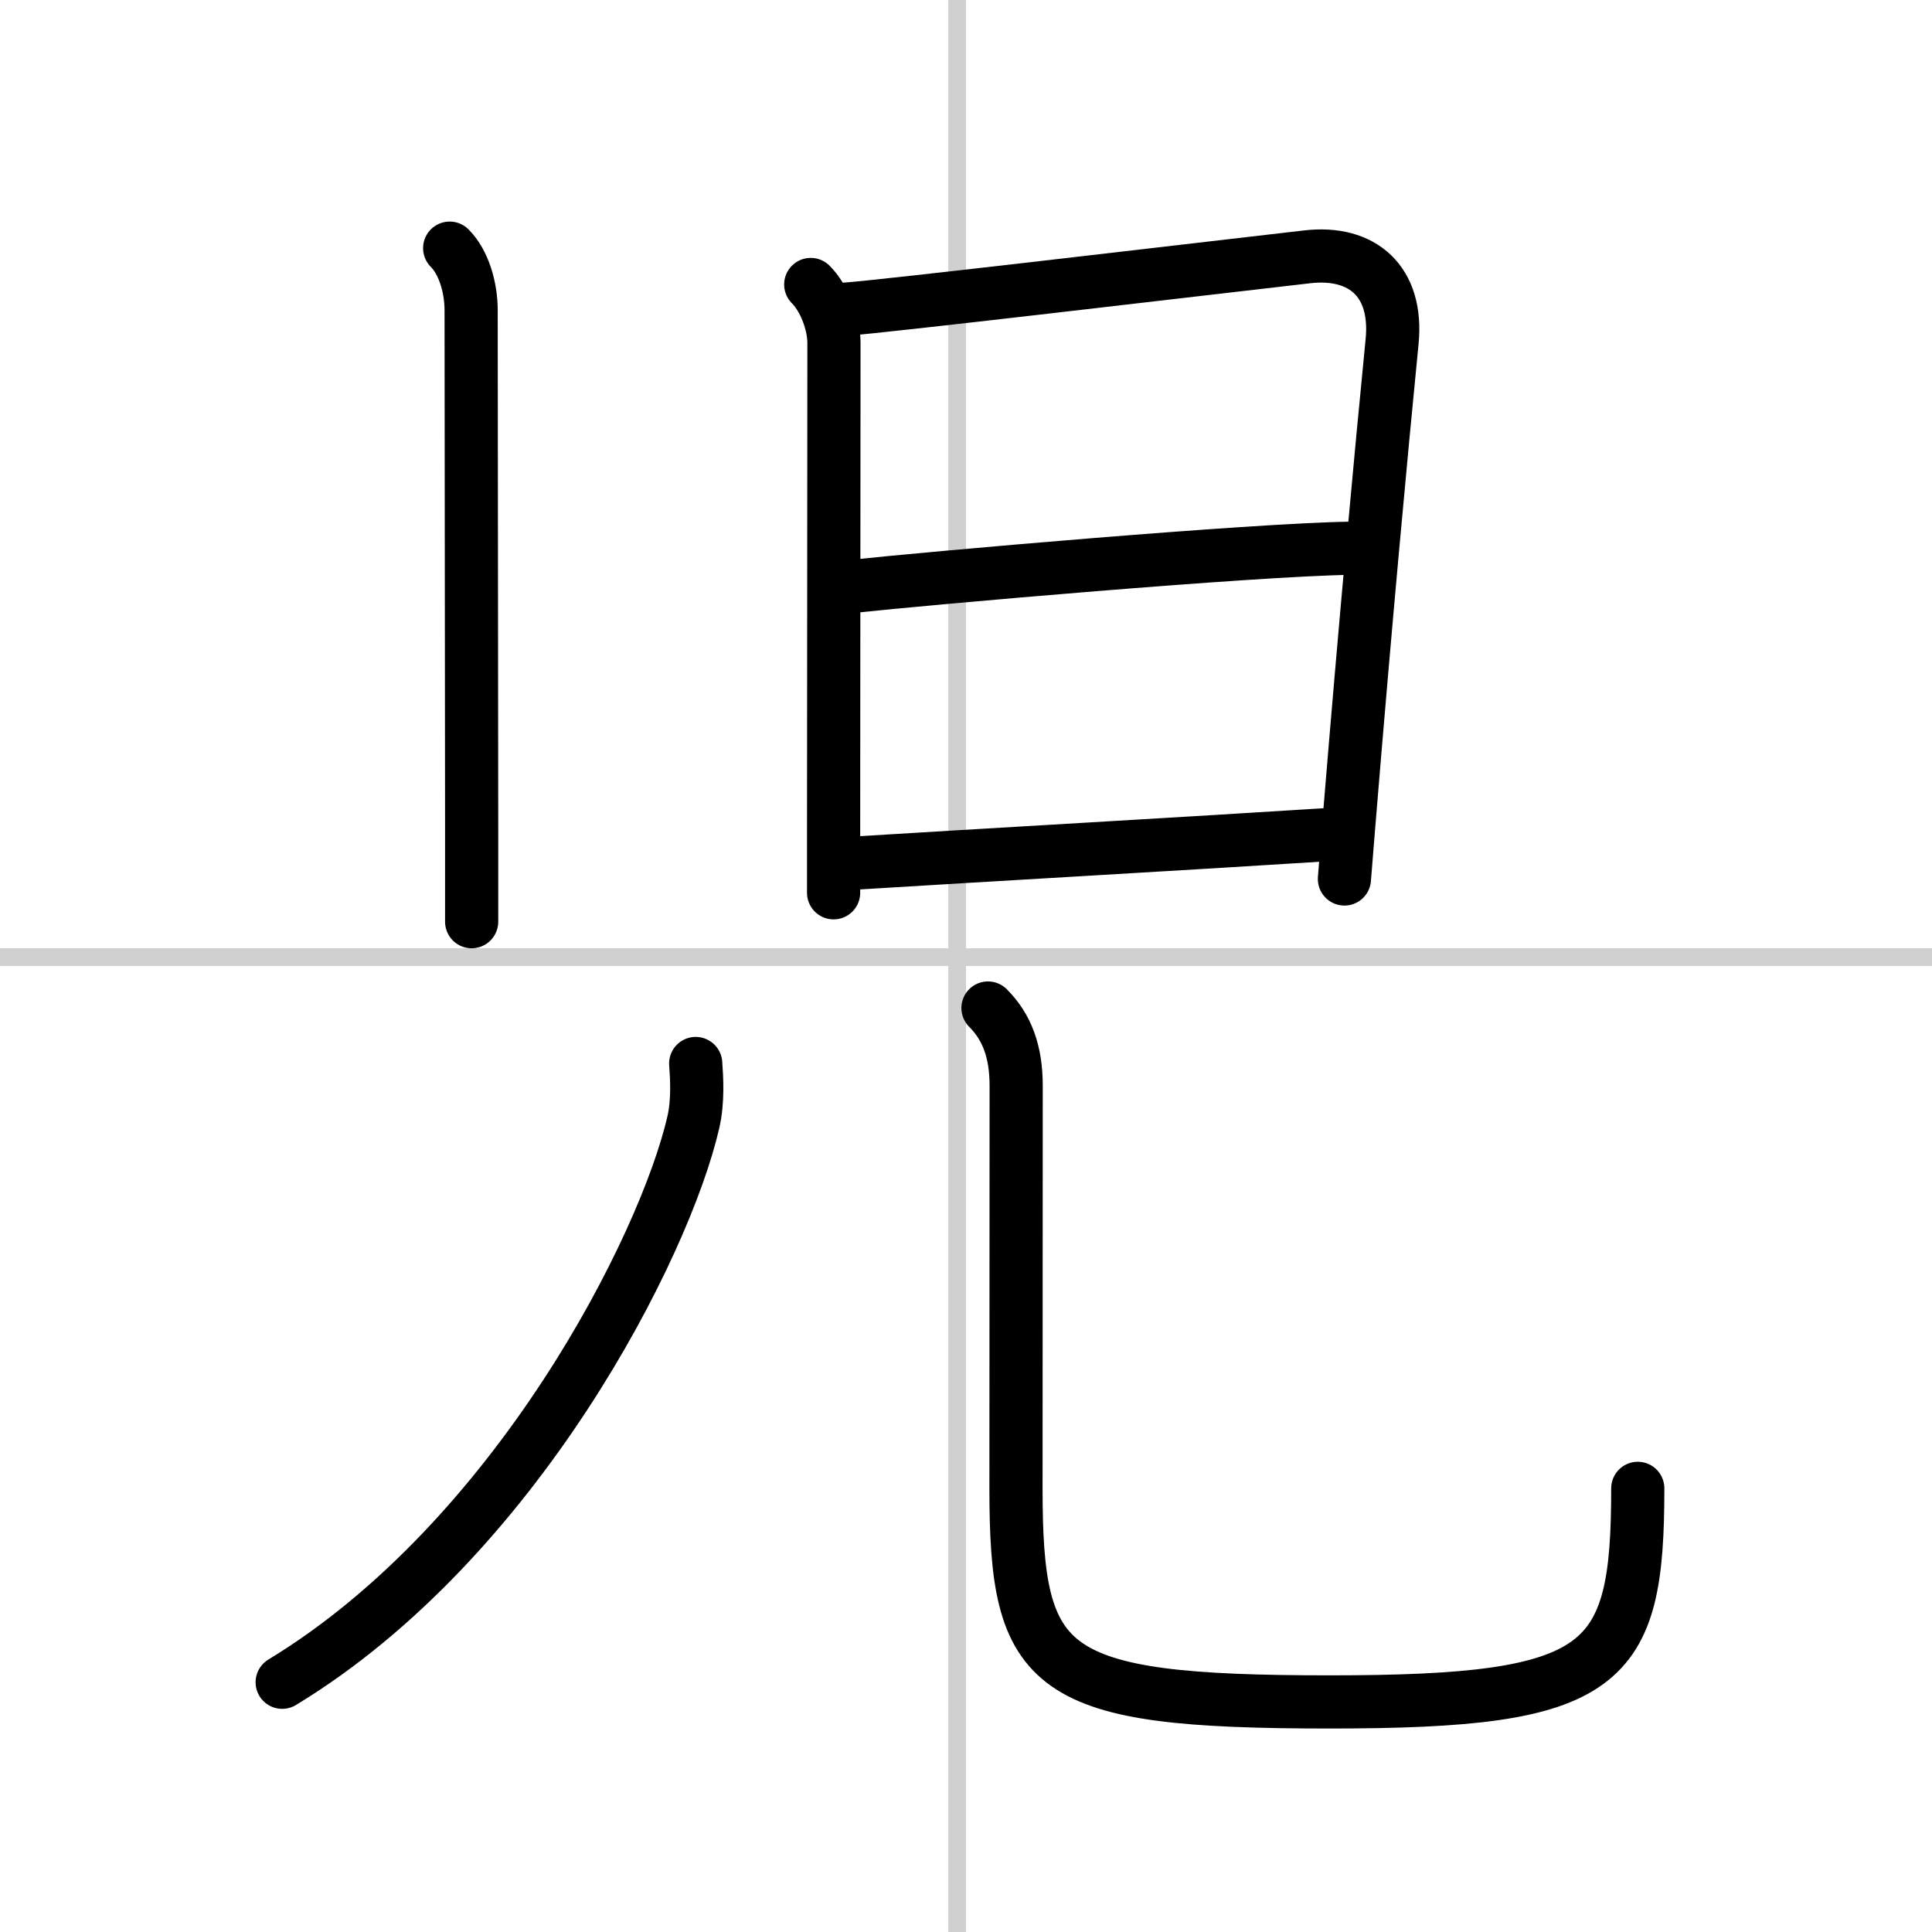 <svg width="400" height="400" viewBox="0 0 109 109" xmlns="http://www.w3.org/2000/svg"><rect x="0" y="0" width="109" height="109" fill="#808080" stroke="none"/><g fill="none" stroke="#000" stroke-linecap="round" stroke-linejoin="round" stroke-width="3"><rect width="100%" height="100%" fill="#fff" stroke="#fff"/><line x1="54" x2="54" y2="109" stroke="#d0d0d0" stroke-width="1"/><line x2="109" y1="54" y2="54" stroke="#d0d0d0" stroke-width="1"/><path d="m25.37 14c0.81 0.81 1.21 2.25 1.21 3.5 0 0.85 0.02 18.41 0.03 29.12v5.38"/><path d="m45.74 16.05c0.79 0.79 1.31 2.22 1.31 3.3 0 2.48-0.01 19.6-0.02 27.77v3.25"/><path d="m47.72 17.44c1.93-0.12 19.5-2.2 26.03-2.95 3.12-0.36 5.12 1.39 4.79 4.77-0.67 6.82-1.49 15.67-2.4 26.74-0.1 1.17-0.19 2.37-0.29 3.59"/><path d="m48.12 33.08c4.26-0.46 22.63-2.08 28.16-2.15"/><path d="m47.98 48.71c7.4-0.46 19.24-1.13 27.04-1.63"/><path d="m39.25 60c0.06 0.82 0.14 2.12-0.13 3.3-1.59 6.97-9.97 23.58-23.2 31.61"/><path d="m55.74 56.87c1.07 1.07 1.59 2.46 1.59 4.38 0 9.37-0.01 16.89-0.01 22.71 0 10.41 1.69 12.06 17.7 12.06 15.62 0 17.38-1.9 17.38-12.05"/></g></svg>
